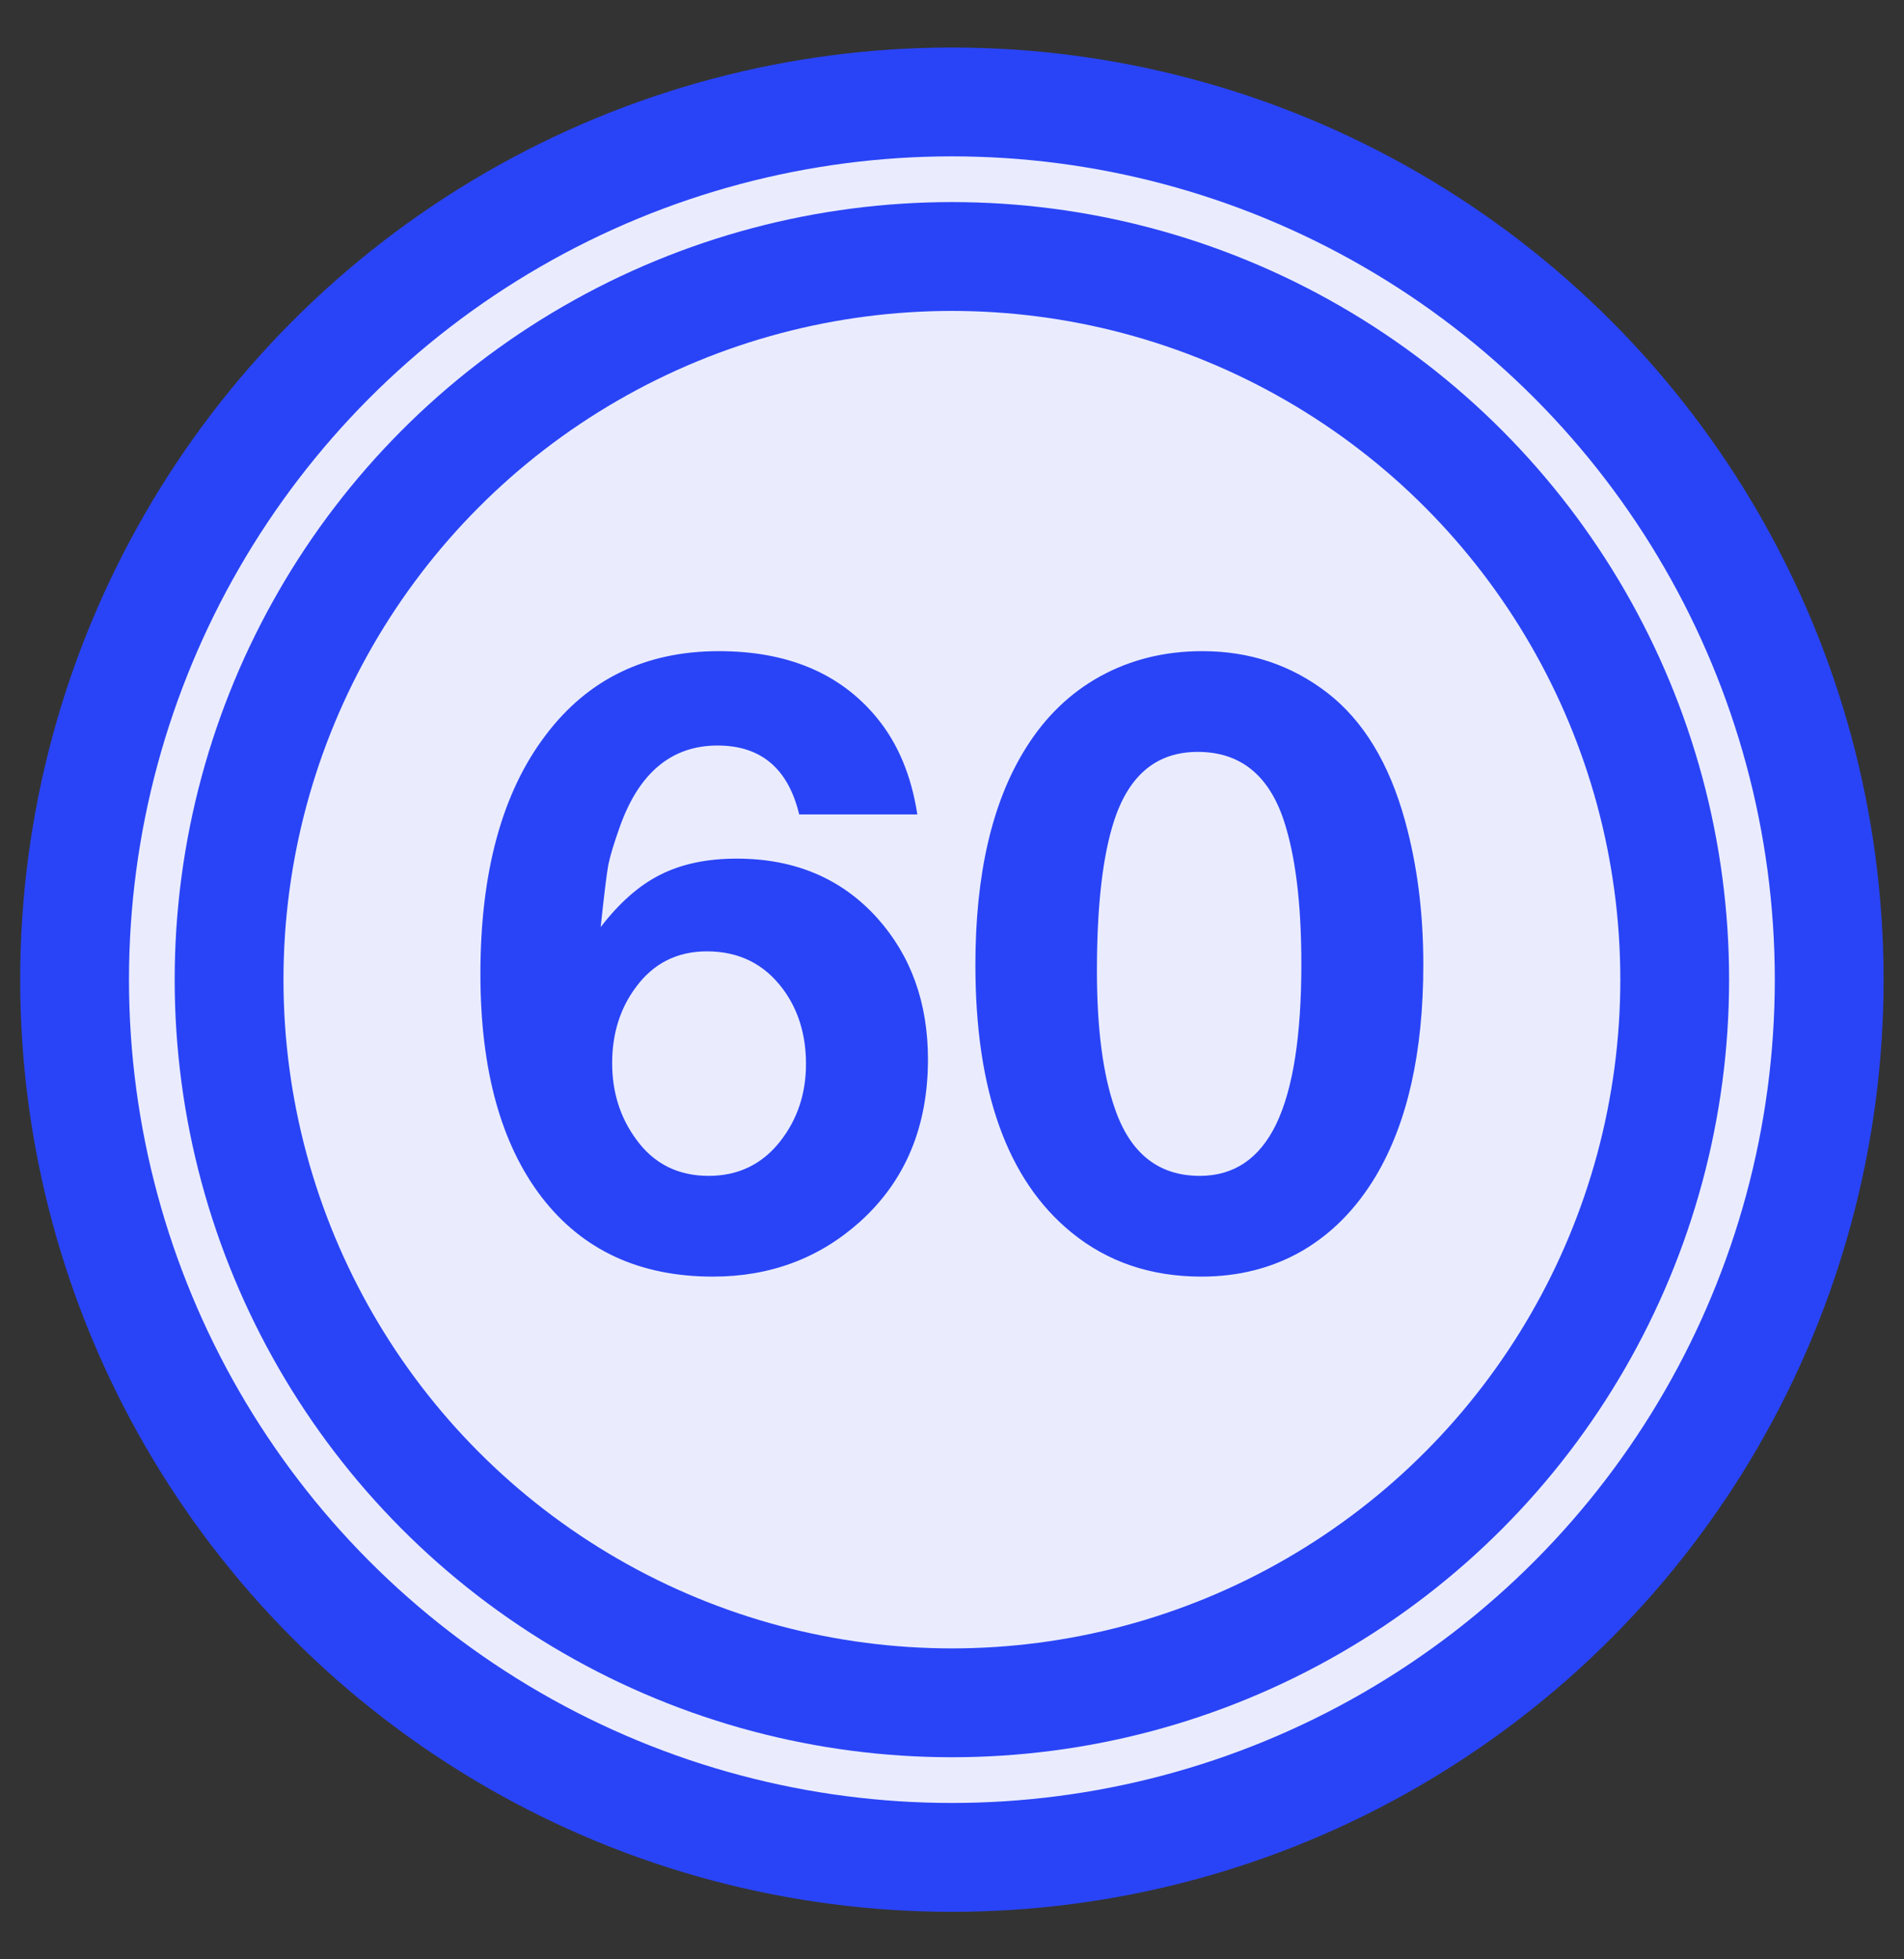 <svg width="35" height="36" viewBox="0 0 35 36" fill="none" xmlns="http://www.w3.org/2000/svg">
<rect x="0" y="0" width="35" height="36" fill="#333333" stroke="none"/>
<circle cx="17.498" cy="18" r="16.127" fill="#EAECFE" stroke="#2944F6" stroke-width="2"/>
<circle cx="17.498" cy="18" r="13.287" fill="#EAECFE" stroke="#2944F6" stroke-width="2"/>
<path d="M16.863 14.964H14.691C14.488 14.12 13.988 13.698 13.191 13.698C12.347 13.698 11.748 14.196 11.394 15.19C11.29 15.482 11.219 15.714 11.183 15.886C11.152 16.058 11.105 16.44 11.042 17.034C11.386 16.586 11.751 16.266 12.136 16.073C12.527 15.875 12.995 15.776 13.542 15.776C14.61 15.776 15.472 16.141 16.128 16.87C16.748 17.563 17.058 18.427 17.058 19.464C17.058 20.703 16.641 21.698 15.808 22.448C15.058 23.12 14.157 23.456 13.105 23.456C11.756 23.456 10.706 22.969 9.956 21.995C9.206 21.016 8.831 19.649 8.831 17.894C8.831 16.019 9.232 14.555 10.034 13.503C10.81 12.477 11.87 11.964 13.214 11.964C14.48 11.964 15.449 12.373 16.12 13.19C16.506 13.659 16.753 14.25 16.863 14.964ZM12.995 17.48C12.449 17.48 12.014 17.698 11.691 18.136C11.399 18.526 11.253 18.992 11.253 19.534C11.253 20.071 11.402 20.539 11.699 20.94C12.021 21.383 12.464 21.605 13.027 21.605C13.574 21.605 14.014 21.391 14.347 20.964C14.659 20.563 14.816 20.091 14.816 19.55C14.816 19.013 14.675 18.555 14.394 18.175C14.05 17.711 13.584 17.48 12.995 17.48ZM22.102 11.964C22.971 11.964 23.737 12.219 24.399 12.729C25.06 13.24 25.537 14.024 25.828 15.081C26.052 15.894 26.164 16.774 26.164 17.722C26.164 19.336 25.872 20.633 25.289 21.612C24.93 22.211 24.477 22.67 23.93 22.987C23.383 23.3 22.768 23.456 22.086 23.456C21.154 23.456 20.357 23.185 19.695 22.644C18.518 21.685 17.93 20.047 17.93 17.73C17.93 16.063 18.237 14.737 18.852 13.753C19.211 13.175 19.669 12.732 20.227 12.425C20.789 12.117 21.414 11.964 22.102 11.964ZM22.016 13.815C21.271 13.815 20.761 14.232 20.485 15.065C20.271 15.711 20.164 16.636 20.164 17.839C20.164 18.896 20.274 19.737 20.492 20.362C20.774 21.19 21.294 21.605 22.055 21.605C22.685 21.605 23.154 21.287 23.461 20.651C23.768 20.011 23.922 19.032 23.922 17.714C23.922 16.599 23.813 15.714 23.594 15.058C23.313 14.229 22.787 13.815 22.016 13.815Z" fill="#2944F6"/>
</svg>
